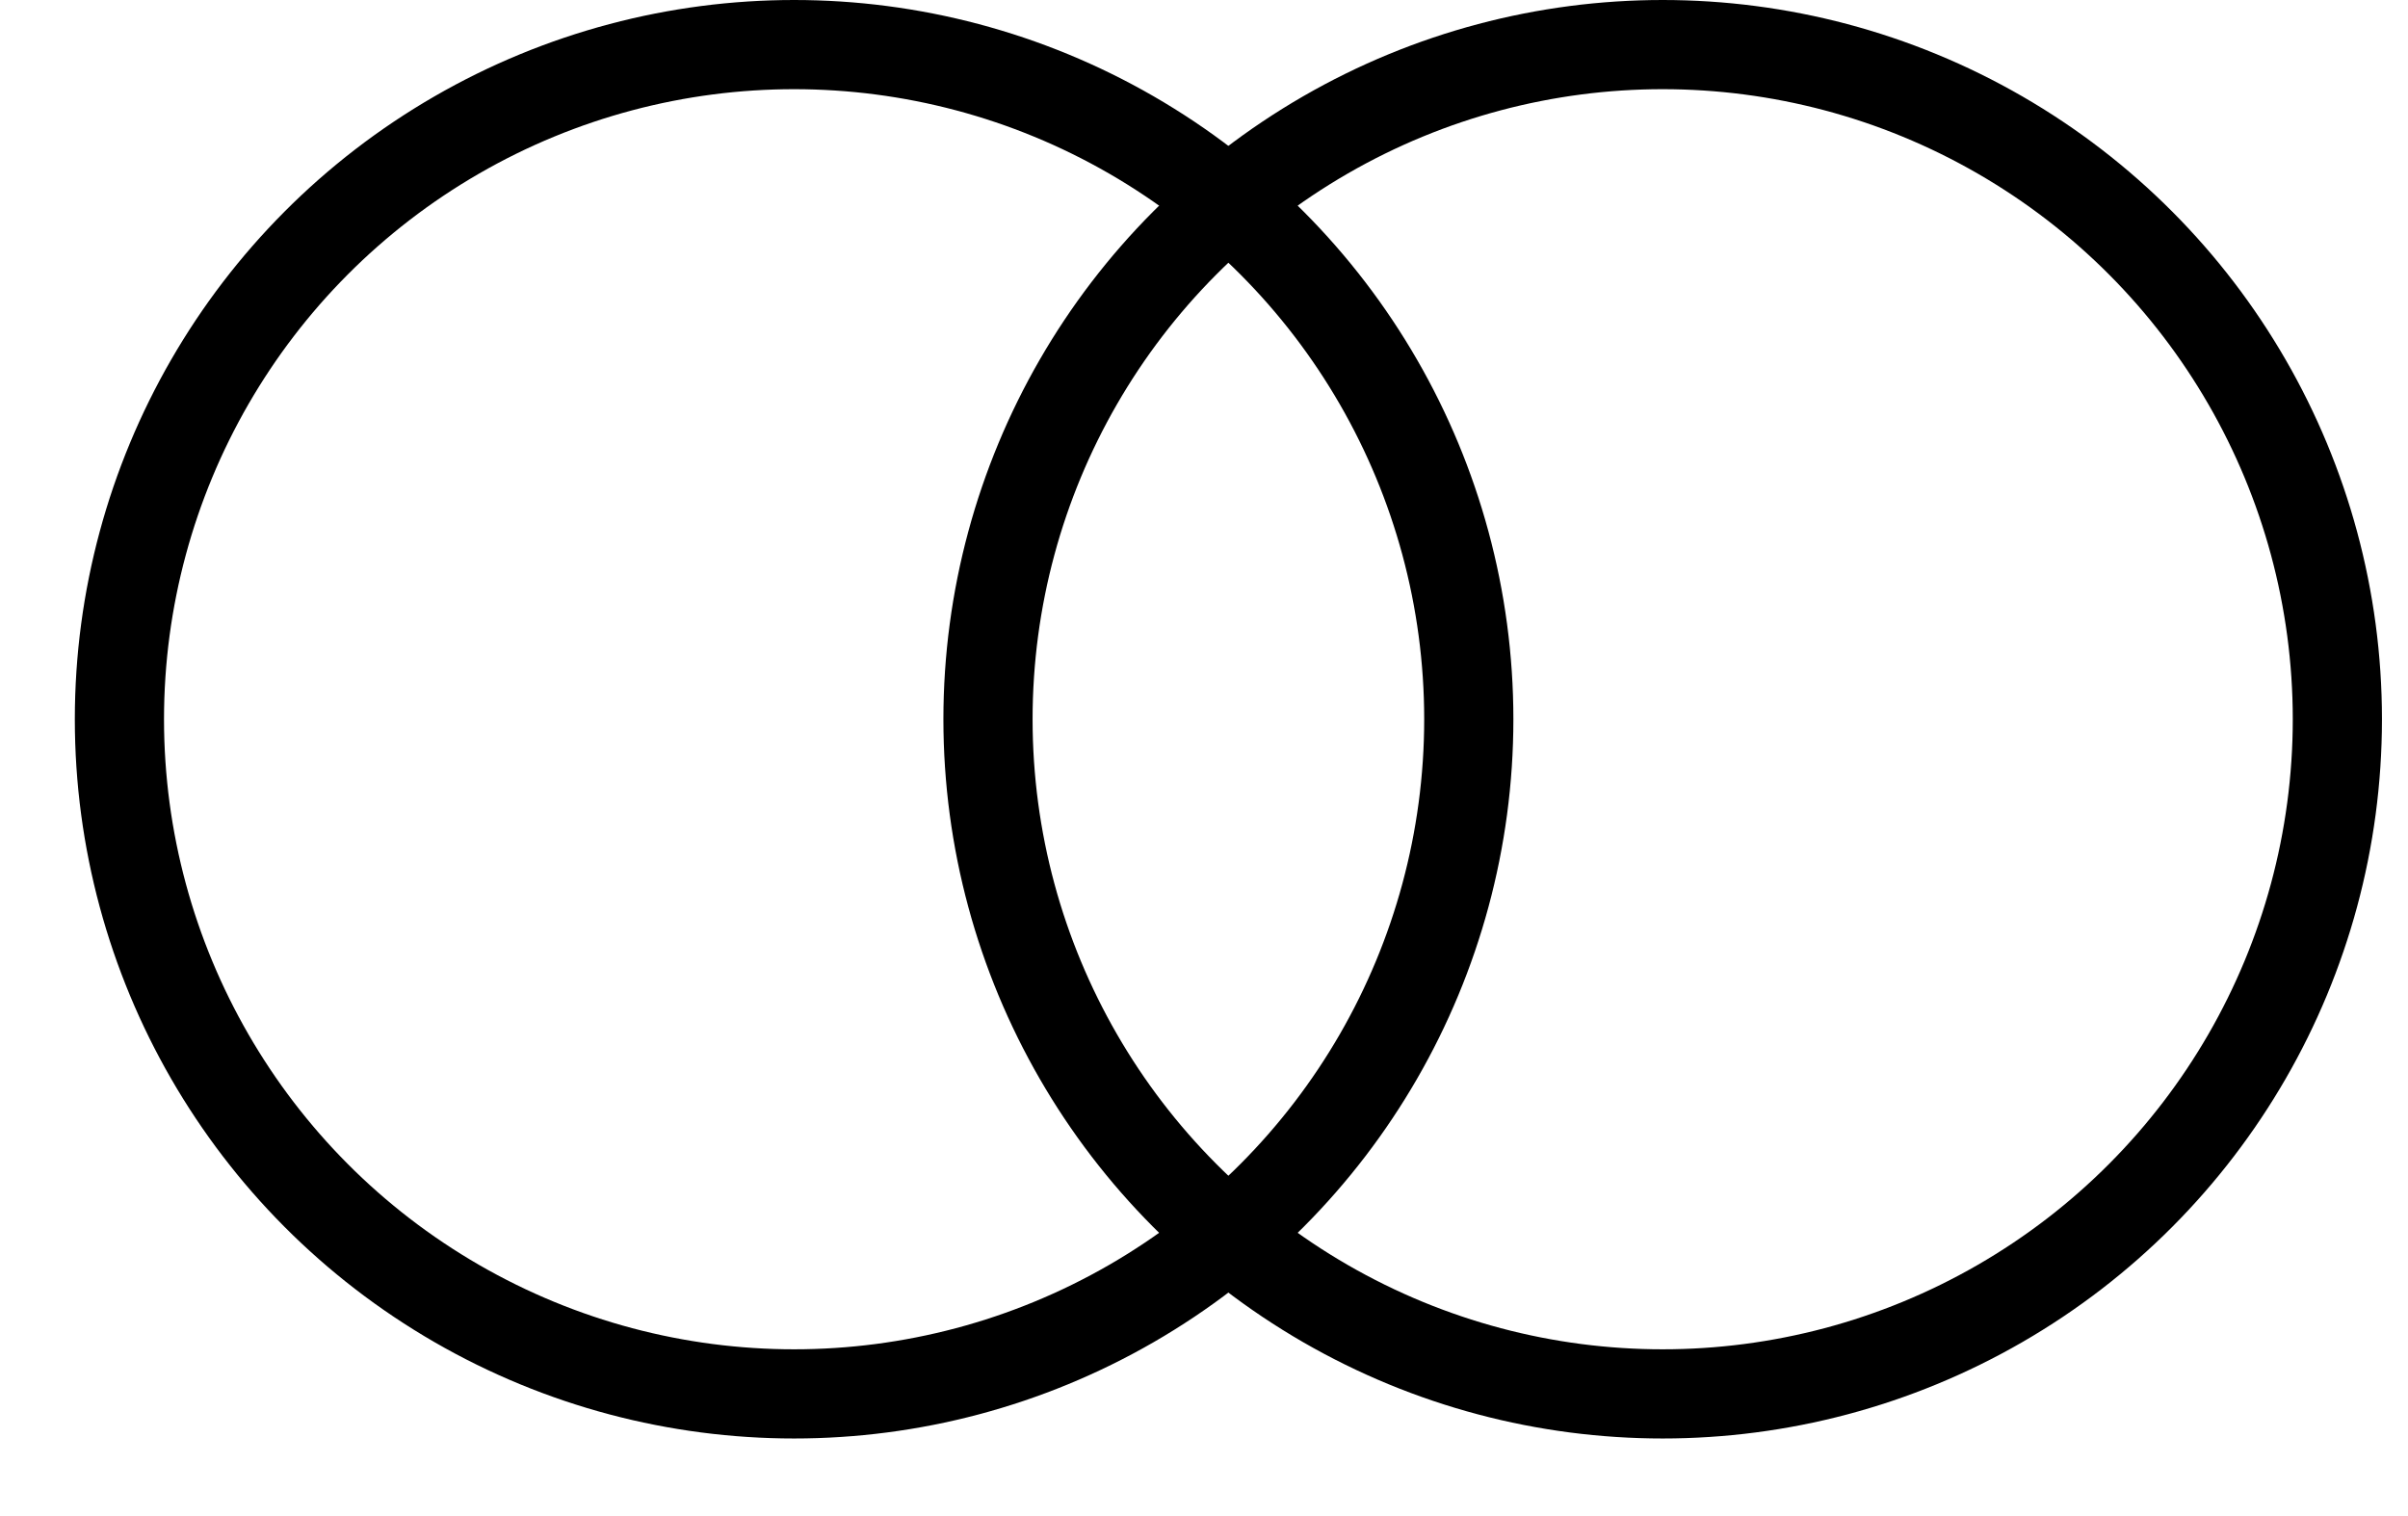 <svg width="27" height="17" viewBox="0 0 27 17" fill="none" xmlns="http://www.w3.org/2000/svg">
<circle cx="18.643" cy="8.065" r="7.565" stroke="black"/>
<circle cx="8.904" cy="8.065" r="7.565" stroke="black"/>
</svg>
